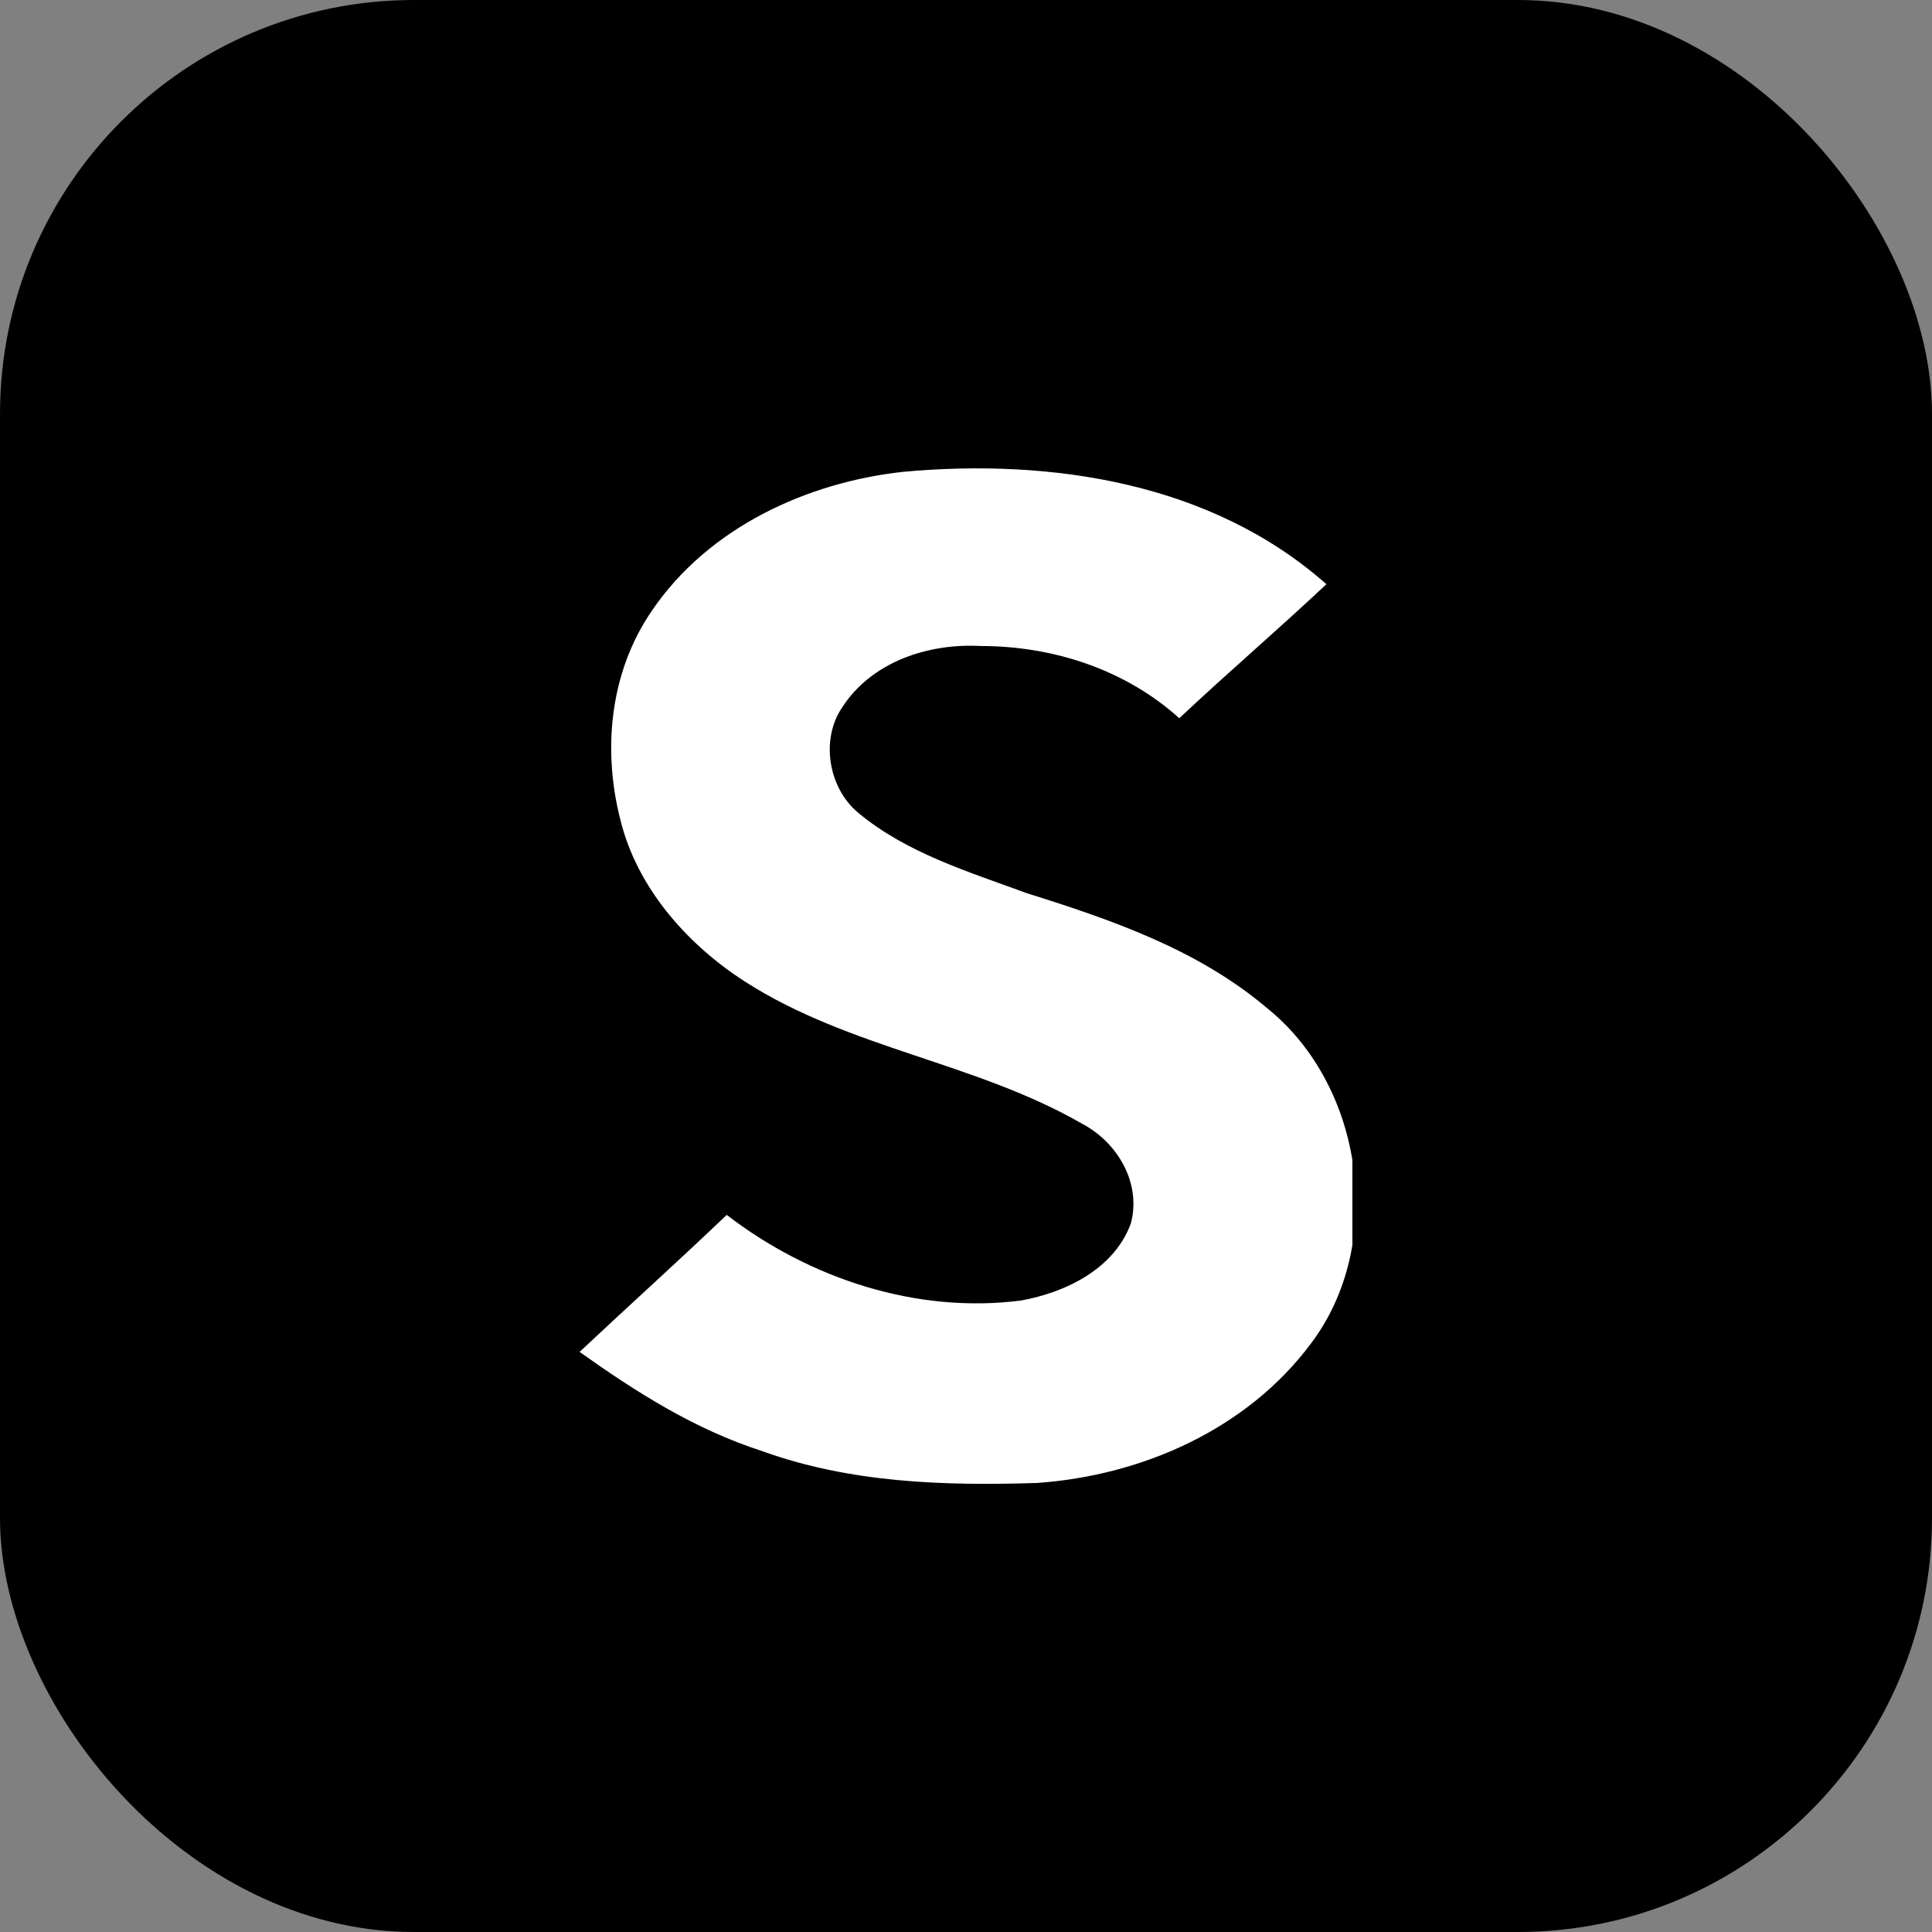 <svg width="140" height="140" viewBox="0 0 140 140" fill="none" xmlns="http://www.w3.org/2000/svg">
<rect x="0" y="0" width="140" height="140" fill="#808080" stroke="none"/>
<rect width="140" height="140" rx="30" fill="black"/>
<g clip-path="url(#clip0_3251_447)">
<path d="M47.223 44.277C51.315 38.234 58.477 34.942 65.477 34.187C76.138 33.216 87.769 34.942 96.115 42.334C92.615 45.626 88.954 48.755 85.454 52.047C81.577 48.539 76.354 46.813 71.077 46.813C67.2 46.597 63.108 48 61.008 51.291C59.446 53.611 60.038 57.119 62.192 58.899C65.692 61.813 70.162 63.162 74.415 64.727C80.608 66.669 86.854 68.827 91.862 73.09C98.862 78.755 100.423 90.194 94.985 97.371C90.354 103.576 82.761 106.921 75.169 107.46C68.385 107.676 61.6 107.46 55.192 105.14C50.346 103.576 46.092 100.878 42 97.964C45.5 94.673 49.161 91.381 52.661 88.036C58.692 92.676 66.446 95.212 73.985 94.241C77.269 93.647 80.769 91.921 81.954 88.629C82.708 85.716 80.985 82.802 78.454 81.453C70.7 76.975 61.6 76.004 54.008 71.147C49.969 68.558 46.469 64.673 45.123 60.032C43.562 54.583 44.154 48.755 47.223 44.277Z" fill="white"/>
</g>
<defs>
<clipPath id="clip0_3251_447">
<rect width="56" height="75" fill="white" transform="translate(42 33)"/>
</clipPath>
</defs>
</svg>
